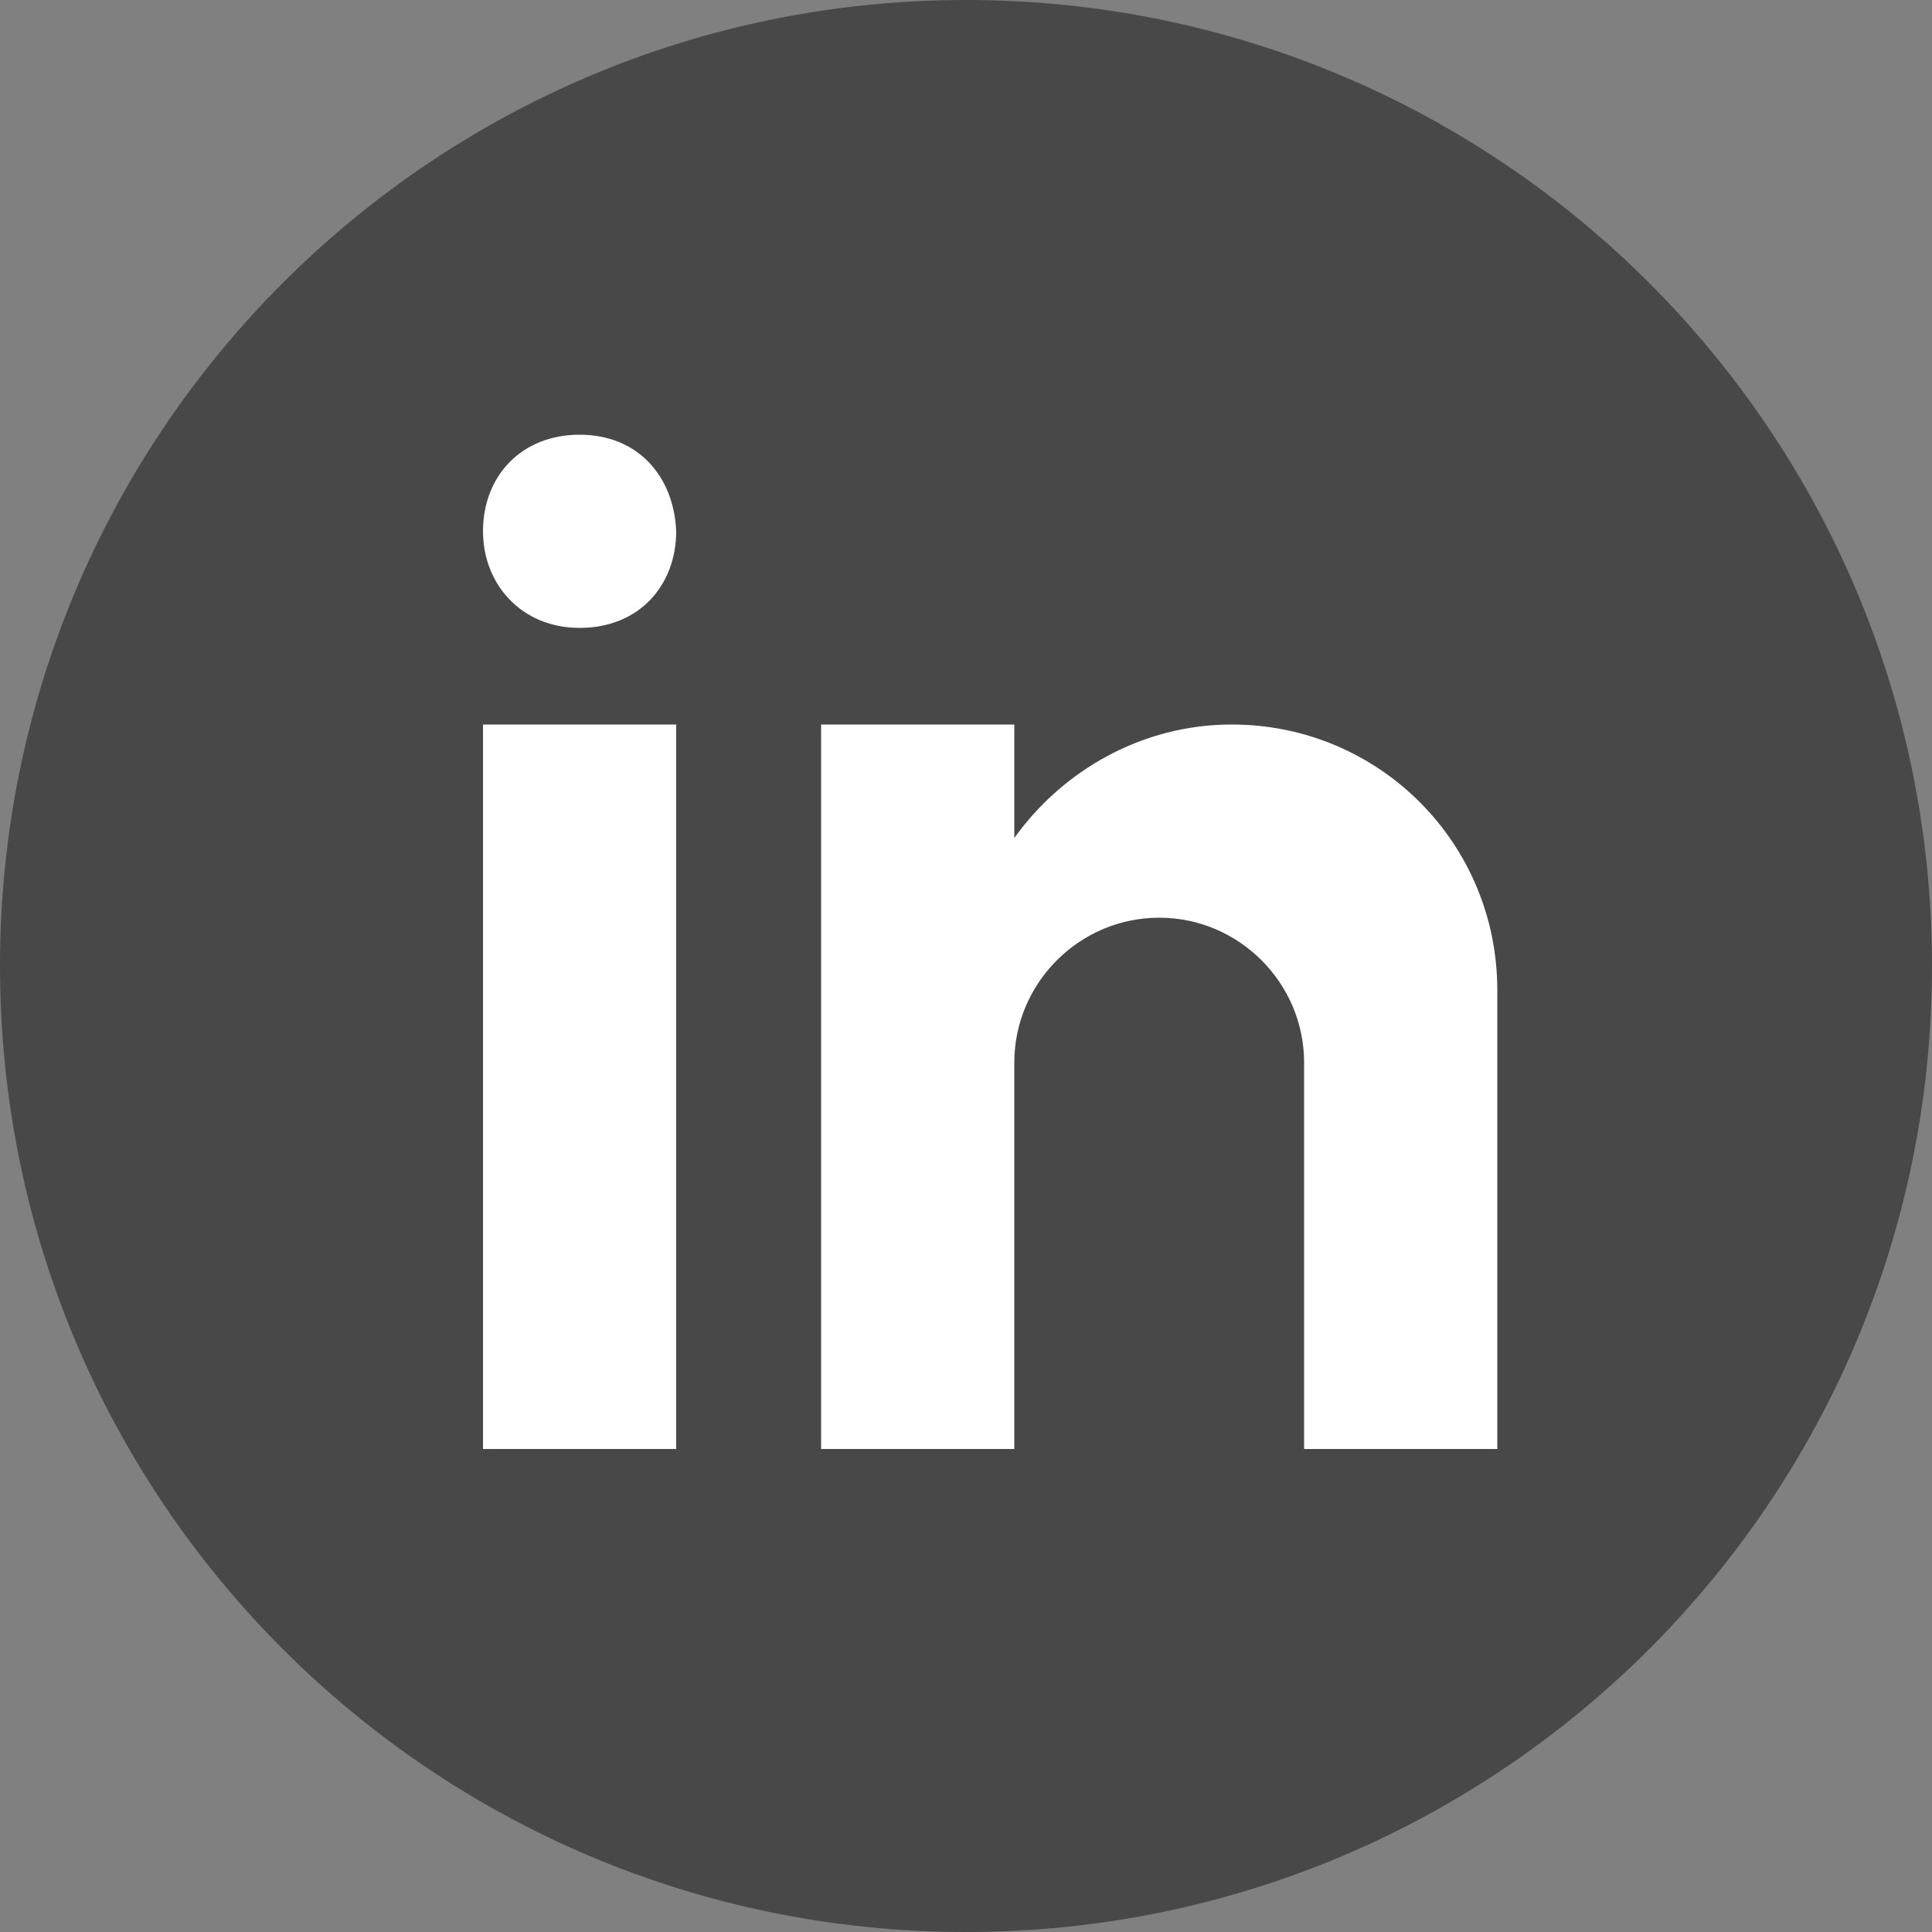 <?xml version="1.0" encoding="utf-8"?>
<!-- Generator: Adobe Illustrator 23.0.1, SVG Export Plug-In . SVG Version: 6.00 Build 0)  -->
<svg version="1.1" id="Layer_1" xmlns="http://www.w3.org/2000/svg" xmlns:xlink="http://www.w3.org/1999/xlink" x="0px" y="0px"
	 viewBox="0 0 80 80" style="enable-background:new 0 0 80 80;" xml:space="preserve">
<rect x="0" y="0" width="80" height="80" fill="#808080" stroke="none"/>
<style type="text/css">
	.st0{fill:#484848;}
	.st1{fill:#FFFFFF;}
</style>
<path class="st0" d="M40,0C17.9,0,0,17.9,0,40s17.9,40,40,40s40-17.9,40-40S62.1,0,40,0z"/>
<path class="st1" d="M20,30h8v30h-8V30z M24,26L24,26c-2.4,0-4-1.8-4-4c0-2.3,1.6-4,4-4s3.9,1.7,4,4C28,24.2,26.5,26,24,26z M62,41
	c0-6.1-4.9-11-11-11c-3.7,0-7,1.9-9,4.7V30h-8v30h8V44c0-3.3,2.7-6,6-6s6,2.7,6,6v16h8C62,60,62,41.8,62,41z"/>
</svg>
